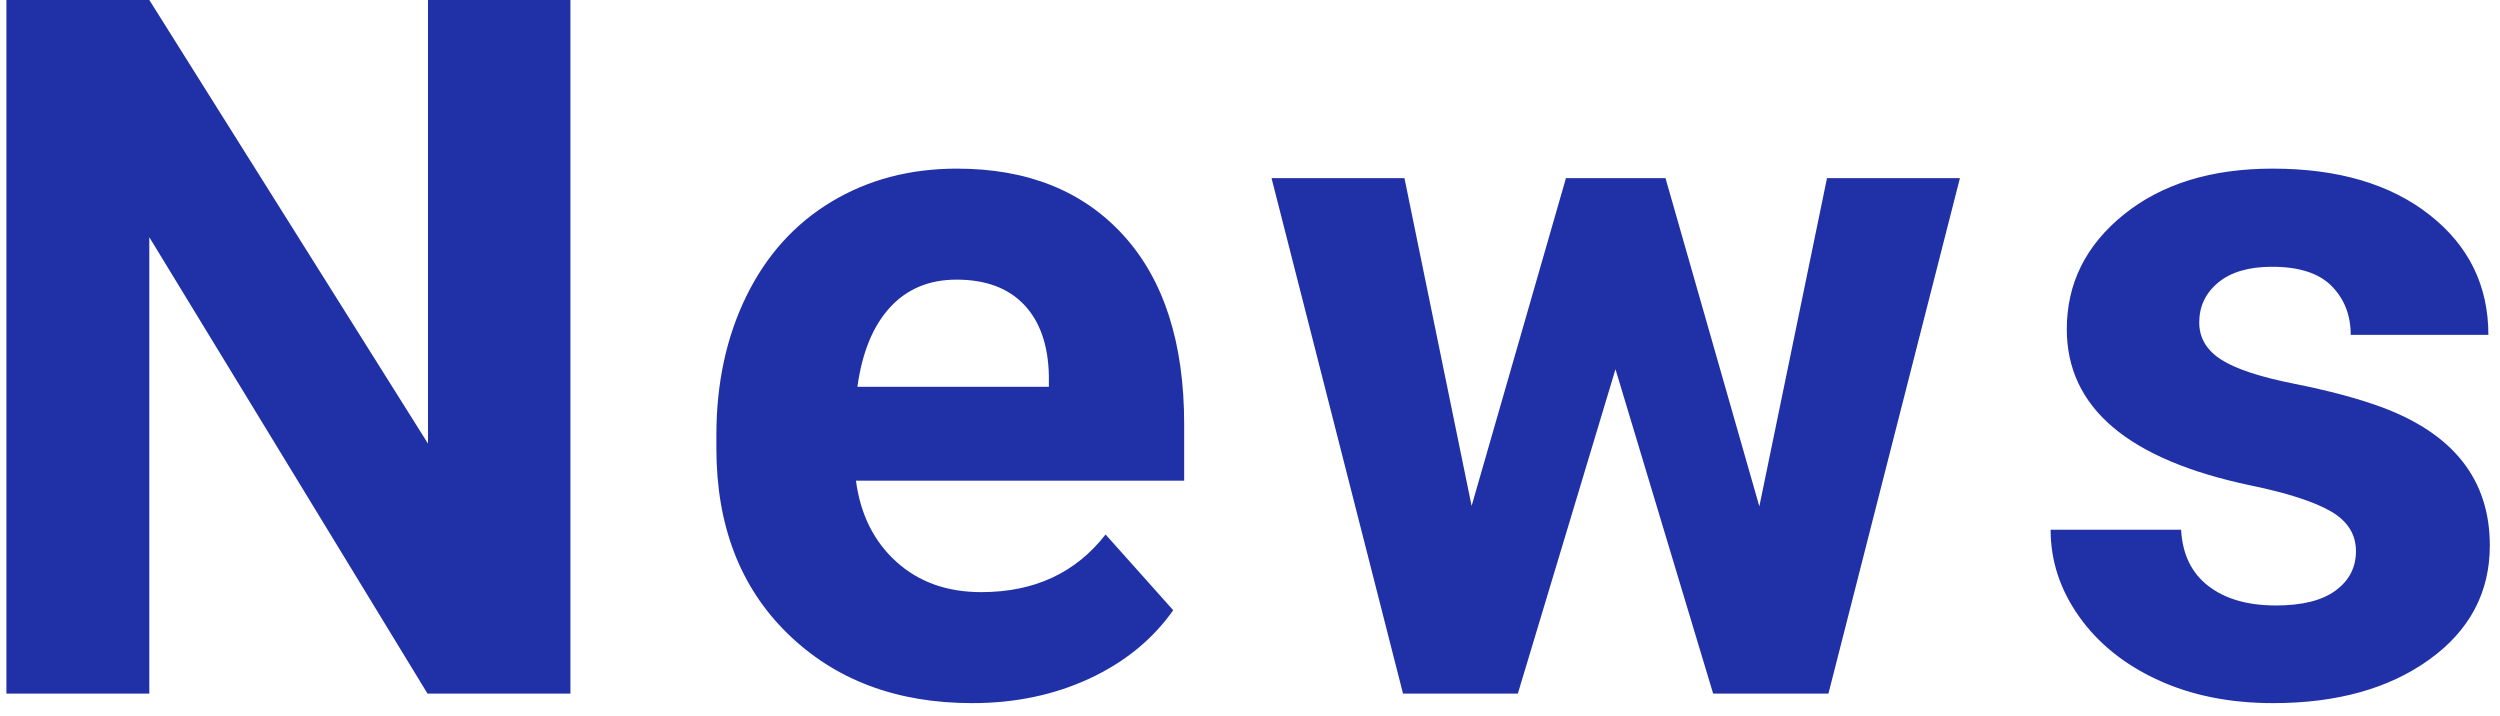 <svg 
 xmlns="http://www.w3.org/2000/svg"
 xmlns:xlink="http://www.w3.org/1999/xlink"
 width="164px" height="47px">
<path fill-rule="evenodd"  fill="rgb(32, 48, 167)"
 d="M152.957,18.766 C152.124,17.922 150.821,17.500 149.051,17.500 C147.530,17.500 146.353,17.844 145.520,18.531 C144.686,19.219 144.270,20.094 144.270,21.156 C144.270,22.156 144.743,22.964 145.691,23.578 C146.639,24.193 148.238,24.724 150.488,25.172 C152.738,25.620 154.634,26.125 156.176,26.688 C160.946,28.437 163.332,31.469 163.332,35.781 C163.332,38.865 162.009,41.359 159.363,43.266 C156.717,45.172 153.301,46.125 149.113,46.125 C146.280,46.125 143.764,45.620 141.566,44.609 C139.368,43.599 137.645,42.214 136.395,40.453 C135.145,38.693 134.520,36.792 134.520,34.750 L143.082,34.750 C143.165,36.354 143.759,37.583 144.863,38.438 C145.967,39.292 147.446,39.719 149.301,39.719 C151.030,39.719 152.337,39.391 153.223,38.734 C154.108,38.078 154.551,37.219 154.551,36.156 C154.551,35.052 154.004,34.183 152.910,33.547 C151.816,32.912 150.061,32.344 147.645,31.844 C139.603,30.156 135.582,26.740 135.582,21.594 C135.582,18.594 136.827,16.089 139.316,14.078 C141.806,12.068 145.061,11.062 149.082,11.062 C153.374,11.062 156.806,12.073 159.379,14.094 C161.952,16.115 163.238,18.740 163.238,21.969 L154.207,21.969 C154.207,20.677 153.790,19.609 152.957,18.766 ZM112.382,45.500 L105.976,24.219 L99.570,45.500 L92.038,45.500 L83.413,11.687 L92.132,11.687 L96.538,33.188 L102.726,11.687 L109.257,11.687 L115.413,33.219 L119.851,11.687 L128.570,11.687 L119.945,45.500 L112.382,45.500 ZM58.791,36.844 C60.260,38.177 62.120,38.844 64.370,38.844 C67.849,38.844 70.567,37.583 72.526,35.063 L76.963,40.031 C75.609,41.948 73.776,43.443 71.463,44.516 C69.151,45.588 66.588,46.125 63.776,46.125 C58.817,46.125 54.781,44.604 51.666,41.562 C48.552,38.521 46.995,34.469 46.995,29.406 L46.995,28.531 C46.995,25.136 47.651,22.099 48.963,19.422 C50.276,16.745 52.135,14.683 54.541,13.234 C56.948,11.787 59.692,11.062 62.776,11.062 C67.401,11.062 71.041,12.521 73.698,15.437 C76.354,18.354 77.682,22.490 77.682,27.844 L77.682,31.531 L56.151,31.531 C56.442,33.740 57.323,35.511 58.791,36.844 ZM68.807,25.375 L68.807,24.653 C68.765,22.644 68.224,21.090 67.182,19.992 C66.140,18.893 64.661,18.344 62.745,18.344 C60.953,18.344 59.499,18.951 58.385,20.165 C57.270,21.378 56.557,23.115 56.245,25.375 L68.807,25.375 ZM9.795,15.562 L9.795,45.500 L0.420,45.500 L0.420,-0.000 L9.795,-0.000 L28.076,29.1 L28.076,-0.000 L37.420,-0.000 L37.420,45.500 L28.045,45.500 L9.795,15.562 Z"/>
</svg>